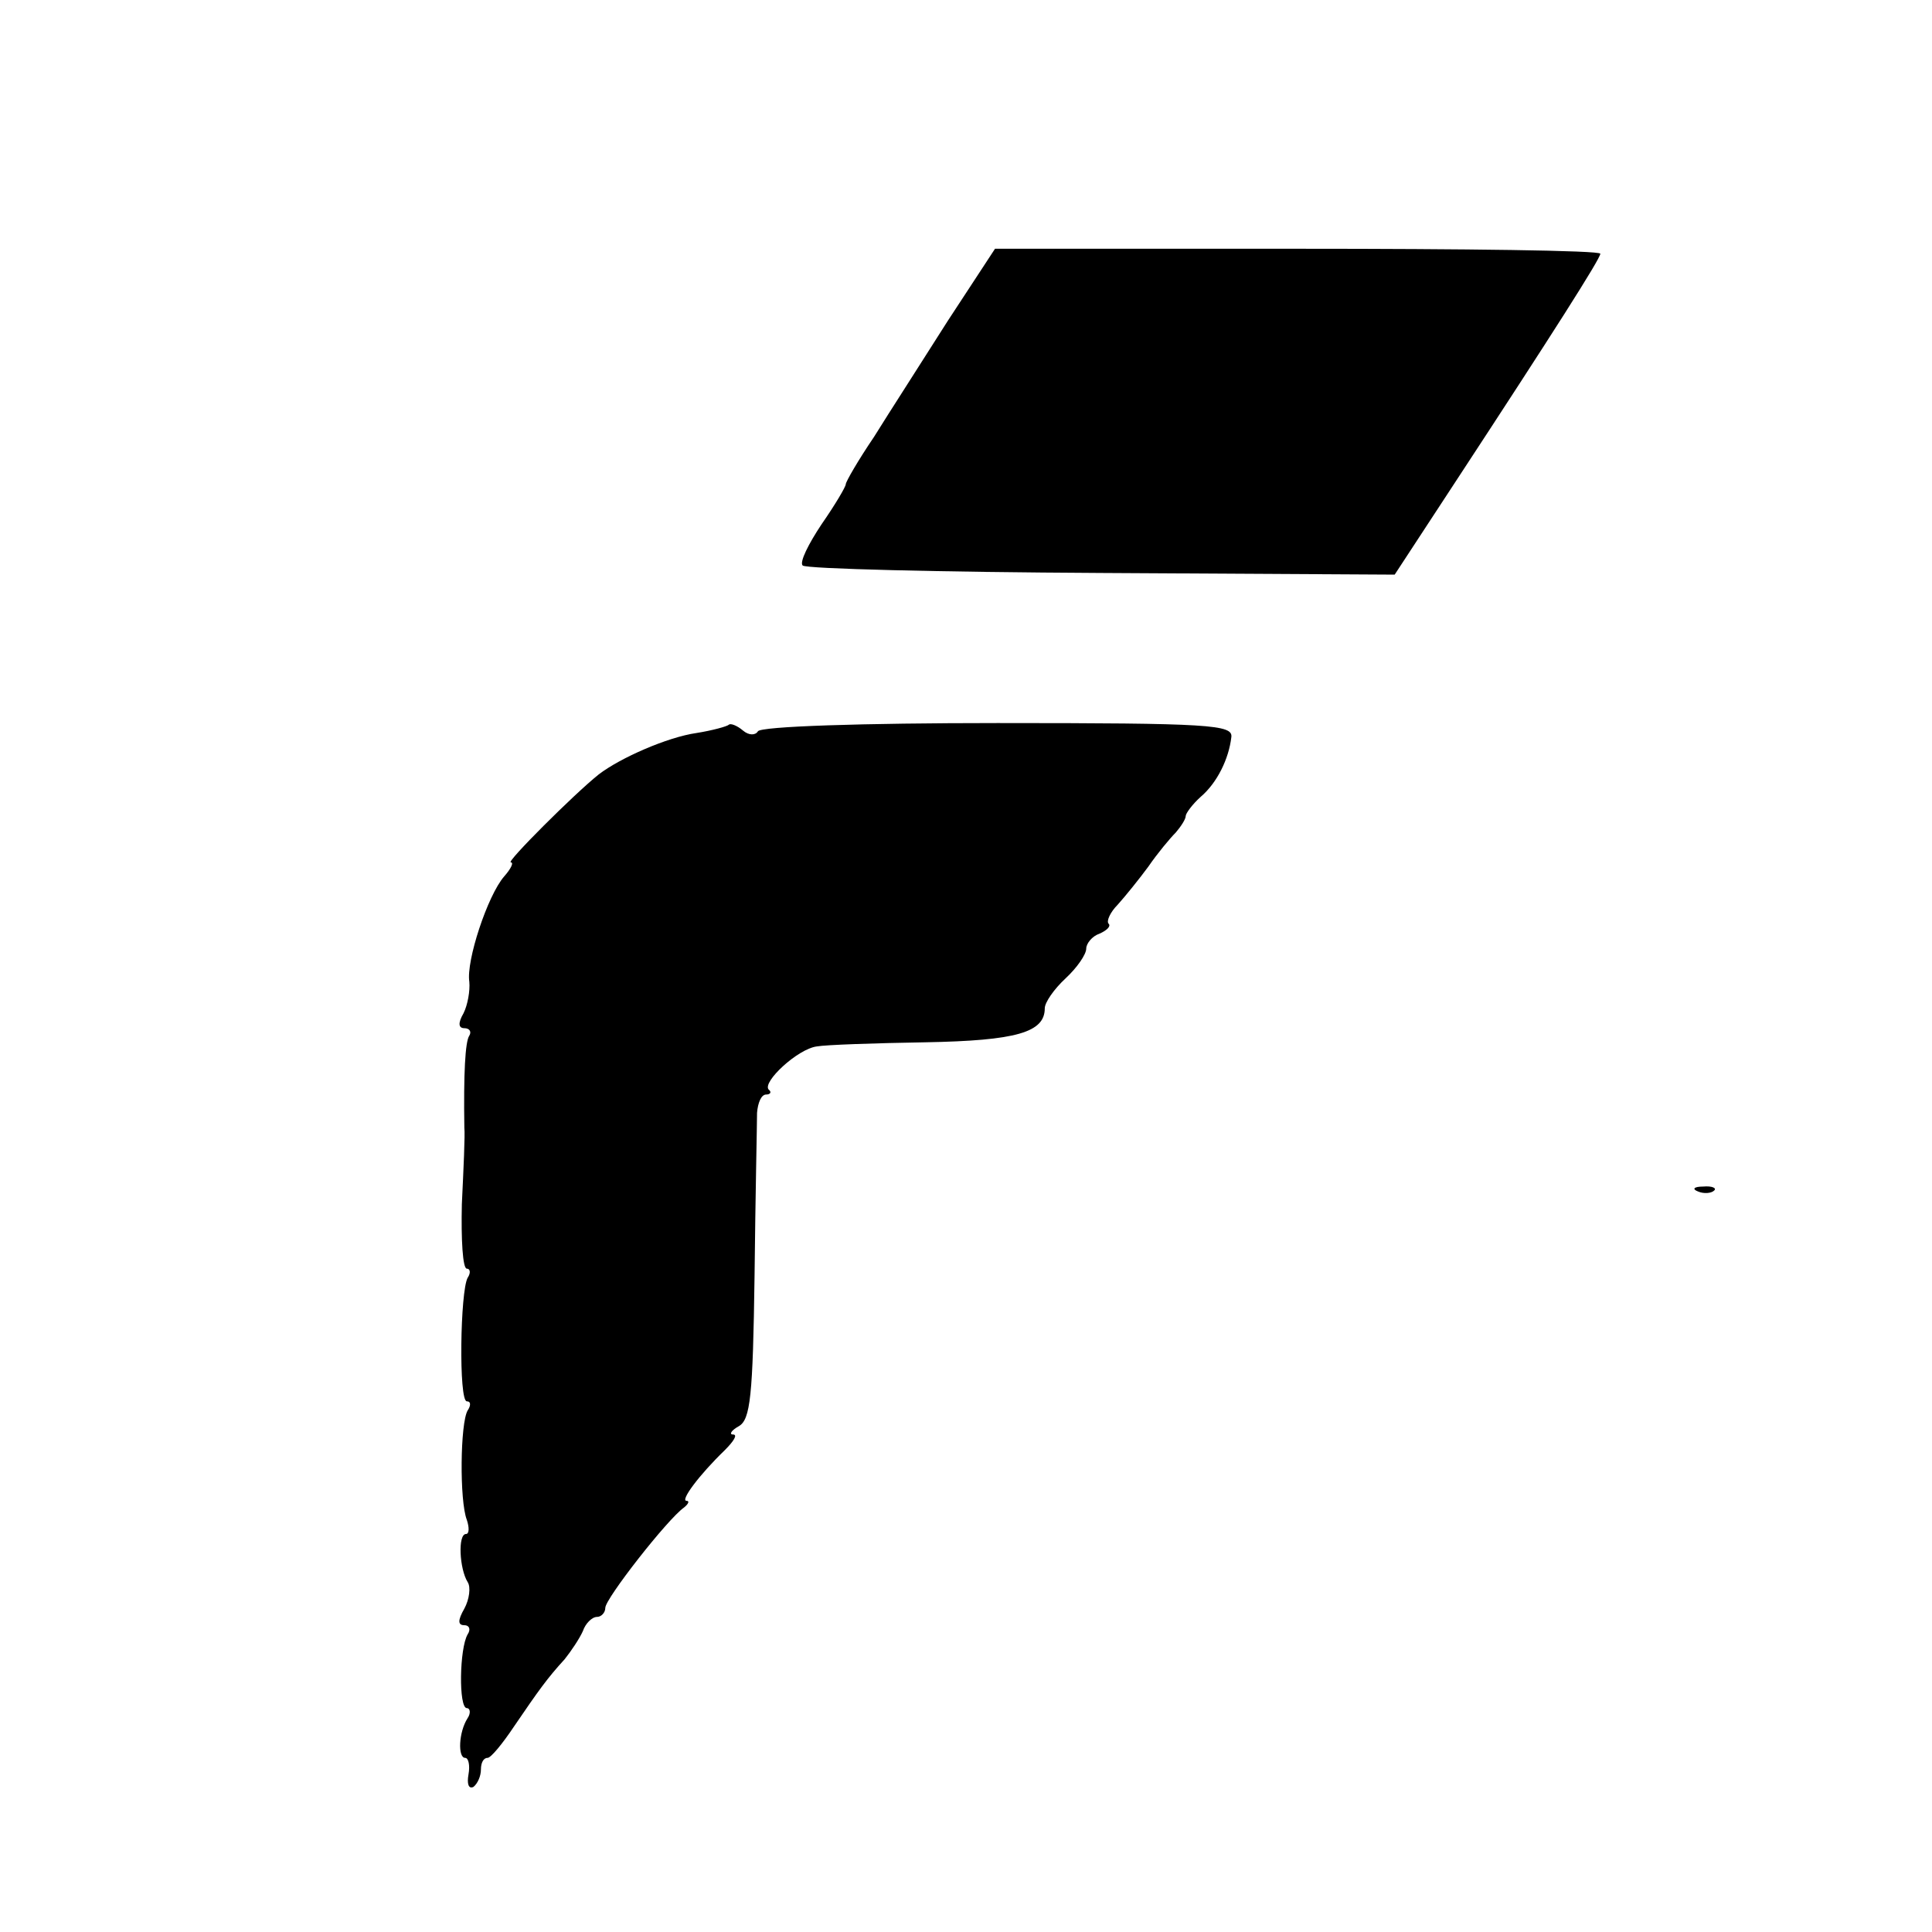 <?xml version="1.0" standalone="no"?>
<!DOCTYPE svg PUBLIC "-//W3C//DTD SVG 20010904//EN"
 "http://www.w3.org/TR/2001/REC-SVG-20010904/DTD/svg10.dtd">
<svg version="1.0" xmlns="http://www.w3.org/2000/svg"
 width="233pt" height="233pt" viewBox="0 0 233 233"
 preserveAspectRatio="xMidYMid meet">
<g transform="translate(0,233) scale(0.1,-0.1)"
fill="#000000" stroke="none">
<path d="M1143 1943 c-31 -49 -71 -111 -89 -140 -19 -28 -34 -54 -34 -57 0 -3
-13 -25 -29 -48 -16 -24 -27 -46 -23 -50 4 -4 166 -8 360 -9 l354 -2 74 113
c116 177 174 268 174 274 0 4 -164 6 -365 6 l-365 0 -57 -87z"/>
<path d="M879 1456 c-2 -2 -20 -7 -39 -10 -35 -5 -92 -30 -118 -50 -30 -24
-112 -106 -106 -106 4 0 0 -8 -8 -17 -20 -23 -46 -102 -42 -127 1 -11 -2 -28
-7 -38 -7 -12 -6 -18 1 -18 6 0 9 -4 6 -9 -5 -7 -7 -46 -6 -111 1 -8 -1 -50
-3 -92 -1 -43 1 -78 6 -78 4 0 5 -5 1 -11 -9 -16 -11 -149 -1 -149 5 0 5 -5 1
-11 -9 -15 -10 -109 -1 -132 3 -9 3 -17 -1 -17 -10 0 -8 -42 2 -58 4 -6 2 -21
-4 -32 -8 -14 -8 -20 0 -20 6 0 8 -5 4 -11 -10 -17 -11 -89 -1 -89 4 0 5 -6 1
-12 -11 -17 -12 -48 -3 -48 4 0 6 -9 4 -20 -2 -11 0 -18 6 -15 5 4 9 13 9 21
0 8 3 14 8 14 4 0 18 17 32 38 30 44 40 58 61 81 8 10 18 25 22 34 3 9 11 17
17 17 5 0 10 5 10 11 0 11 75 107 95 121 5 4 7 8 3 8 -8 0 15 31 46 61 11 11
16 19 10 19 -5 0 -2 5 7 10 14 8 17 36 19 182 1 95 3 183 3 196 1 12 5 22 11
22 5 0 7 3 3 6 -8 9 35 49 58 52 11 2 70 4 131 5 110 2 144 12 144 41 0 7 11
23 25 36 14 13 25 29 25 36 0 6 7 15 16 18 9 4 14 9 11 12 -3 3 2 14 11 23 9
10 26 31 37 46 11 16 26 34 33 41 6 7 12 16 12 20 0 3 8 14 18 23 20 17 34 46
37 72 2 15 -25 17 -282 17 -163 0 -286 -4 -289 -10 -3 -5 -11 -5 -18 1 -7 6
-15 9 -17 7z"/>
<path d="M2048 893 c7 -3 16 -2 19 1 4 3 -2 6 -13 5 -11 0 -14 -3 -6 -6z"/>
</g>
</svg>
